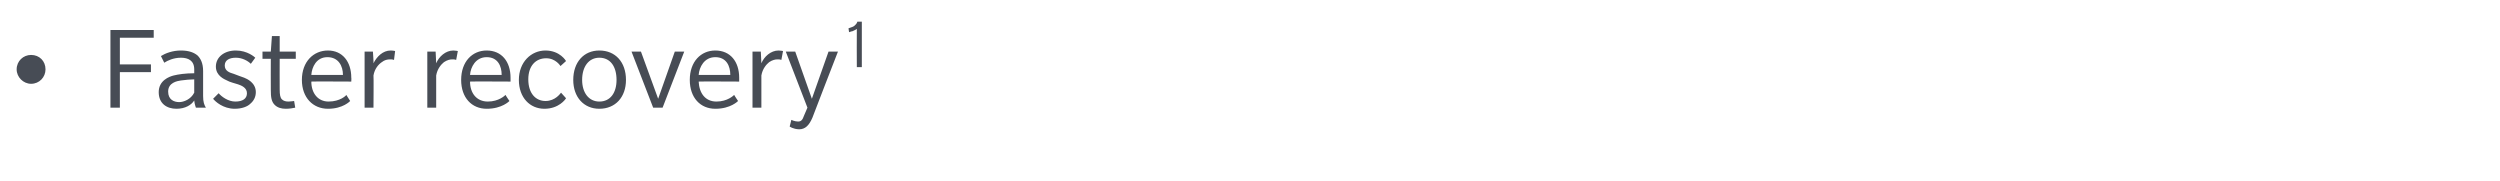 <?xml version="1.0" standalone="no"?><!DOCTYPE svg PUBLIC "-//W3C//DTD SVG 1.1//EN" "http://www.w3.org/Graphics/SVG/1.1/DTD/svg11.dtd"><svg xmlns="http://www.w3.org/2000/svg" version="1.1" width="450.5px" height="32.6px" viewBox="0 -5 450.5 32.6" style="top:-5px"><desc>Faster recovery1</desc><defs/><g id="Polygon139551"><path d="m5.6 10.1C4.2 10.1 3 8.9 3 7.5C3 6 4.2 4.9 5.6 4.9c1.5 0 2.6 1.1 2.6 2.6c0 1.4-1.1 2.6-2.6 2.6zm16-8.3v4.8h5.6v1.4h-5.6v6.4h-1.7v-14h7.8v1.4h-6.1zm13.7 12.6s-.25-.65-.3-1.3c-.5.8-1.6 1.5-3.2 1.5c-1.7 0-3.2-.9-3.2-3c0-2.1 1.9-2.8 2.7-3c.8-.2 2.1-.4 3.7-.4v-.7c0-1.6-1.1-2.1-2.4-2.1c-1.3 0-2.4.5-3 .9L29 5.1c.8-.5 2.1-1 3.6-1c1.5 0 2.4.4 3 .9c.5.5 1 1.3 1 2.8v4.5c0 1.1.2 1.6.5 2.1c-.05.01-1.8 0-1.8 0zM35 9.3c-.5 0-1.8.1-2.4.2c-.7.1-2.3.4-2.3 2c0 1.5 1.1 1.9 2 1.9c.8 0 2.1-.5 2.7-1.7V9.3zm10.1 4.4c-.5.5-1.5.9-2.8.9c-2.1 0-3.5-1.3-3.9-1.8l1-1c.5.6 1.7 1.5 3 1.5c1.3 0 2.1-.5 2.1-1.5c0-1-1-1.4-1.6-1.6c-.6-.2-1.5-.4-2-.7c-.4-.2-2-.8-2-2.5c0-1.7 1.5-2.9 3.6-2.9c2.1 0 3.4 1.2 3.5 1.3l-.8 1.1c-.5-.5-1.5-1.1-2.7-1.1c-1.1 0-2 .4-2 1.4c0 1 .9 1.3 1.6 1.5c.7.3 1.4.5 1.9.7c.5.2 2.1.9 2.1 2.6c0 .9-.4 1.6-1 2.1zm5.3-8.1s-.02 5.49 0 5.5c0 1 .1 1.5.4 1.8c.3.3.7.4 1.2.4c.4 0 .9-.1 1-.1l.2 1.2c-.4.1-1.1.2-1.7.2c-.8 0-1.5-.2-2-.7c-.6-.6-.7-1.4-.7-2.7c-.02.02 0-5.6 0-5.6h-1.5V4.3h1.5l.2-2.8h1.4v2.8h2.9v1.3h-2.9zm5.7 4.1c0 2.1 1.2 3.6 3.1 3.6c2.1 0 3.2-1.1 3.2-1.2l.7 1.1s-1.28 1.41-4 1.4c-2.7 0-4.7-2-4.7-5.2c0-3.3 2.1-5.3 4.7-5.3c2.6 0 4.2 2 4.2 4.9c.04-.05 0 .7 0 .7c0 0-7.22-.04-7.2 0zM59 5.3c-2 0-2.8 1.8-2.9 3.2h5.7c0-1.6-.8-3.2-2.8-3.2zm12 .5s-.27-.12-.7-.1c-.5 0-1 .1-1.5.5c-.6.4-1.3 1.2-1.5 2.4c.05-.02 0 5.8 0 5.8h-1.6V4.3h1.5s.15 2.06.1 2.1c.6-1.2 1.7-2.3 3.1-2.3c.53.01.8.1.8.1L71 5.8zm11.2 0s-.22-.12-.7-.1c-.4 0-.9.1-1.5.5c-.5.4-1.2 1.2-1.4 2.4v5.8H77V4.3h1.5l.1 2.1c.5-1.2 1.7-2.3 3.1-2.3c.47.01.8.1.8.1l-.3 1.6zm2.5 3.9c0 2.1 1.2 3.6 3.2 3.6c2 0 3.1-1.1 3.2-1.2c-.04.02.7 1.1.7 1.1c0 0-1.33 1.41-4.1 1.4c-2.7 0-4.6-2-4.6-5.2c0-3.3 2-5.3 4.6-5.3c2.7 0 4.3 2 4.3 4.9v.7s-7.27-.04-7.3 0zm3-4.4c-2 0-2.9 1.8-3 3.2h5.7c0-1.6-.7-3.2-2.7-3.2zm14.3 7.4c-.1.2-1.3 1.9-3.9 1.9c-2.6 0-4.6-2-4.6-5.2c0-3.2 2.2-5.3 4.8-5.3c2.64.01 3.7 1.9 3.7 1.9l-1 .9s-.85-1.42-2.6-1.4c-1.8 0-3.2 1.3-3.2 3.8c0 2.6 1.4 3.9 3.1 3.9c1.8 0 2.7-1.4 2.8-1.5l.9 1zm6 1.9c-2.8 0-4.7-2.1-4.7-5.2c0-3.2 1.9-5.3 4.7-5.3c2.9 0 4.8 2.1 4.8 5.3c0 3.1-1.9 5.2-4.8 5.2zm0-9.2c-1.9 0-3.1 1.6-3.1 4c0 2.3 1.2 3.9 3.1 3.9c2 0 3.1-1.6 3.1-3.9c0-2.4-1.1-4-3.1-4zm11.4 9h-1.7l-3.9-10.1h1.7l3.1 8.5l3-8.5h1.7l-3.9 10.1zm6.5-4.7c.1 2.1 1.2 3.6 3.2 3.6c2 0 3.1-1.1 3.2-1.2c-.03.02.7 1.1.7 1.1c0 0-1.33 1.41-4.1 1.4c-2.7 0-4.6-2-4.6-5.2c0-3.3 2-5.3 4.6-5.3c2.7 0 4.3 2 4.3 4.9v.7s-7.27-.04-7.3 0zm3-4.4c-2 0-2.9 1.8-3 3.2h5.7c0-1.6-.7-3.2-2.7-3.2zm11.9.5s-.22-.12-.7-.1c-.4 0-.9.1-1.5.5c-.5.4-1.2 1.2-1.4 2.4v5.8h-1.6V4.3h1.5l.1 2.1c.5-1.2 1.7-2.3 3.1-2.3c.48.01.8.1.8.1l-.3 1.6zm5.6 10.4c-.6 1.4-1.3 2.1-2.4 2.1c-1.11-.04-1.7-.5-1.7-.5l.3-1.2s.6.3 1.2.3c.5 0 .8-.2 1.1-1.1c.04-.05.6-1.4.6-1.4l-3.9-10.1h1.7l3 8.5l3-8.5h1.7s-4.63 11.91-4.6 11.9zm8-9.1s-.03-6.85 0-6.9c-.2.2-.6.3-.7.4c-.1 0-.4.1-.7.2l-.1-.7c.2-.1.7-.2 1-.4c.2-.2.5-.4.6-.8h.8v8.2h-.9z" stroke="none" fill="#474c55"/></g></svg>
